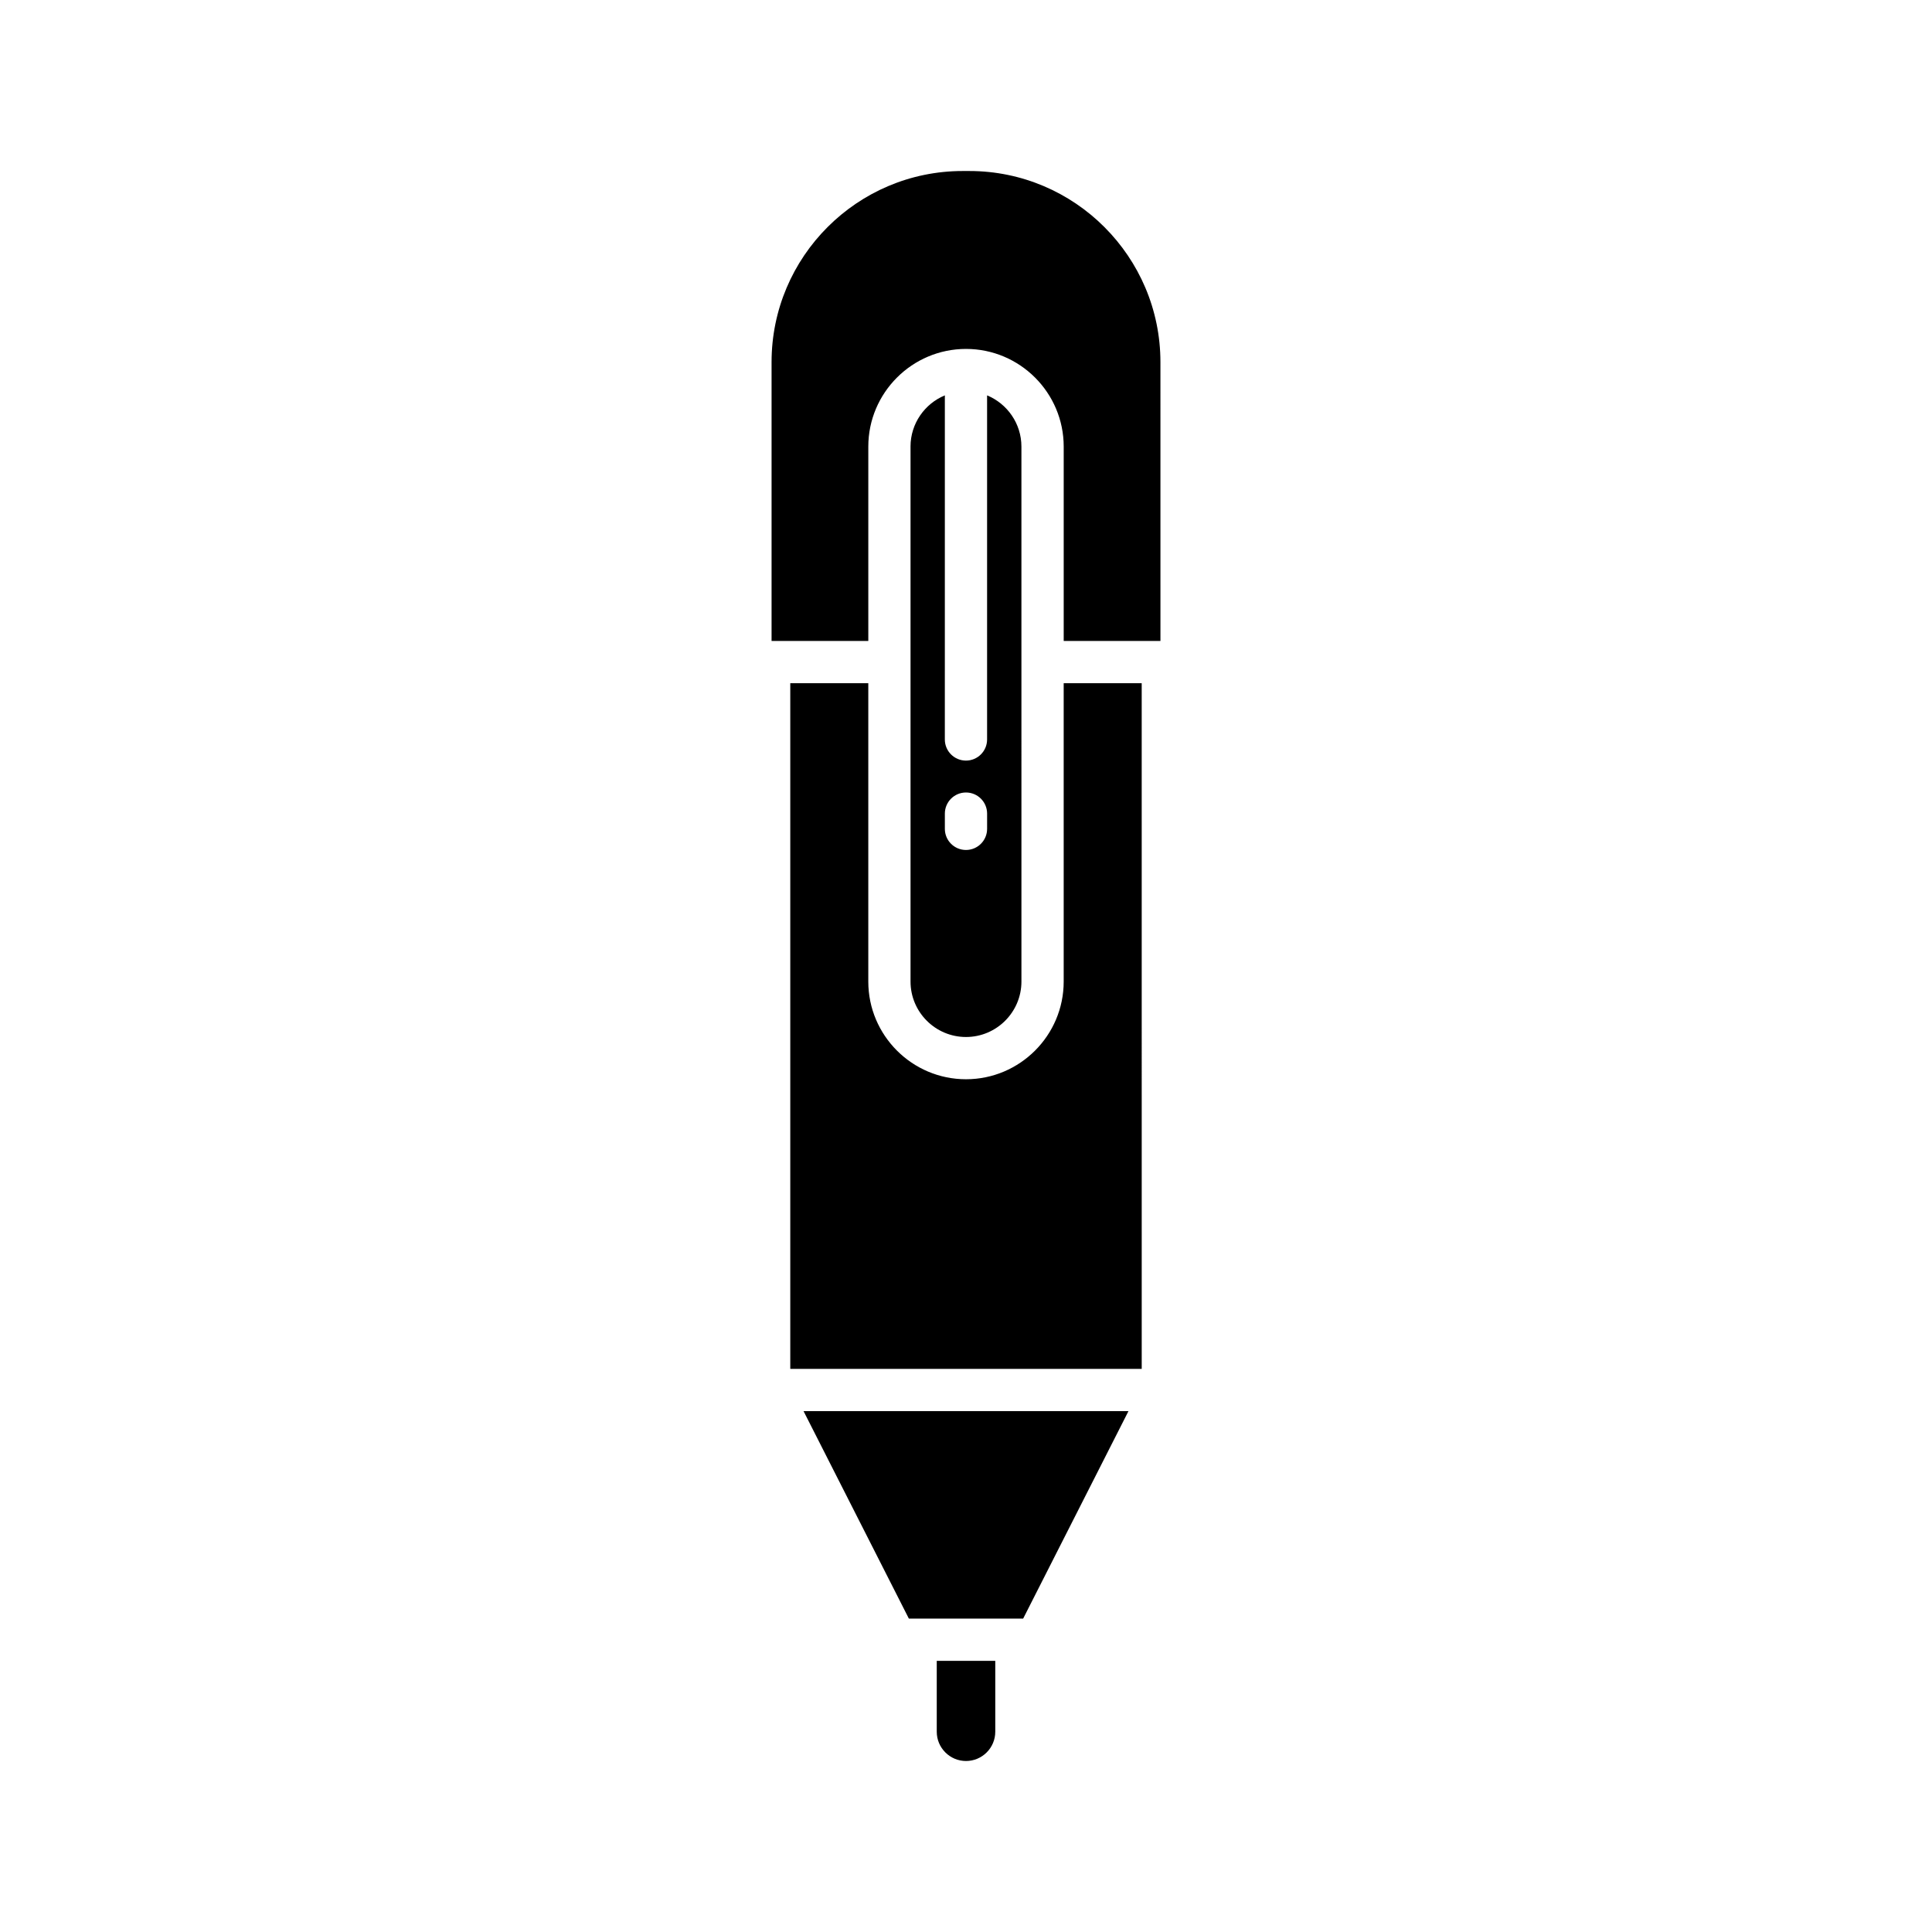 <?xml version="1.0" encoding="UTF-8"?>
<!-- Uploaded to: SVG Repo, www.svgrepo.com, Generator: SVG Repo Mixer Tools -->
<svg fill="#000000" width="800px" height="800px" version="1.1" viewBox="144 144 512 512" xmlns="http://www.w3.org/2000/svg">
 <g>
  <path d="m392.25 602.93c0 4.273 3.481 7.754 7.754 7.754s7.754-3.477 7.754-7.754v-18.785h-15.508z"/>
  <path d="m384.86 572.95h30.285l27.906-54.98h-86.098z"/>
  <path d="m425.89 404.12c0 14.273-11.613 25.891-25.891 25.891s-25.891-11.617-25.891-25.891v-79.07h-20.676v181.72h93.137l-0.004-181.72h-20.676z"/>
  <path d="m400.88 189.32h-1.762c-27.926 0-50.645 22.719-50.645 50.645v73.895h25.637v-51.5c0-14.273 11.613-25.891 25.891-25.891s25.891 11.617 25.891 25.891v51.5h25.637l-0.004-73.895c0-27.922-22.719-50.645-50.645-50.645z"/>
  <path d="m385.3 262.35v141.77c0 8.102 6.594 14.695 14.695 14.695s14.695-6.594 14.695-14.695l-0.004-141.77c0-6.117-3.766-11.367-9.098-13.574v91.191c0 3.094-2.508 5.598-5.598 5.598s-5.598-2.504-5.598-5.598l0.004-91.191c-5.332 2.207-9.098 7.457-9.098 13.574zm14.695 91.668c3.09 0 5.598 2.504 5.598 5.598v4.035c0 3.094-2.508 5.598-5.598 5.598s-5.598-2.504-5.598-5.598v-4.035c0-3.094 2.504-5.598 5.598-5.598z"/>
 </g>
</svg>